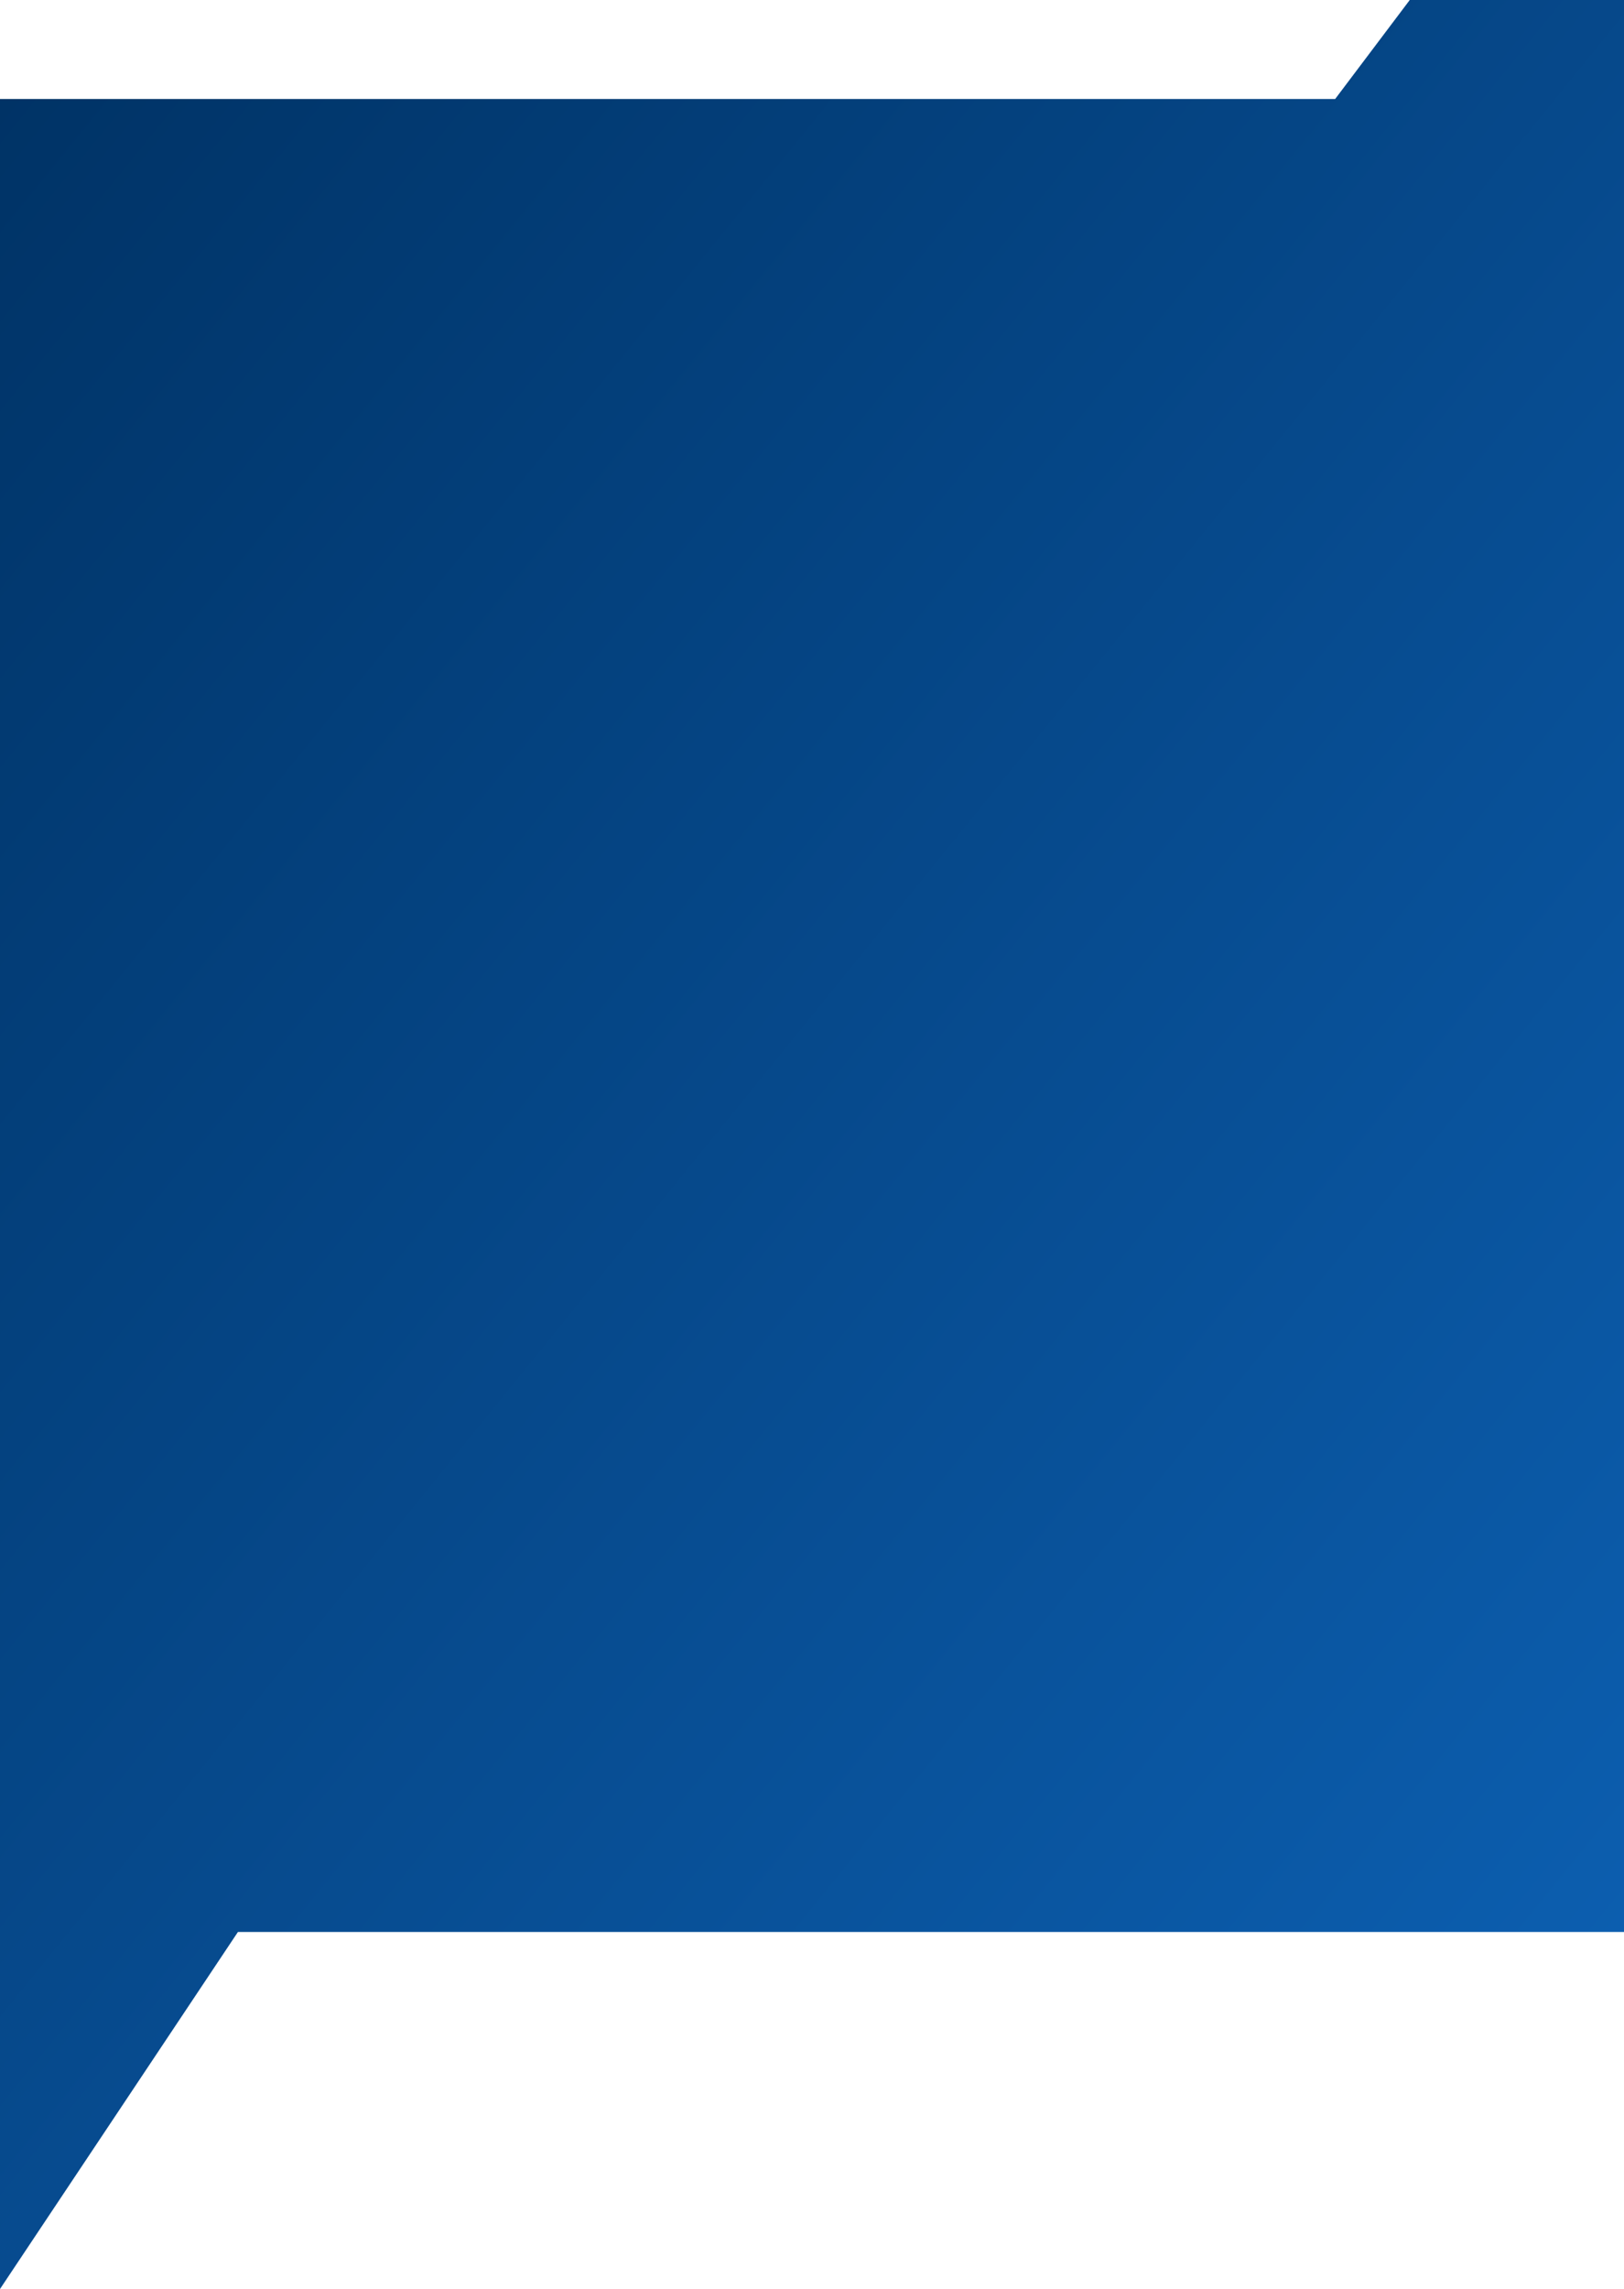 <?xml version="1.0" encoding="UTF-8"?>
<svg preserveAspectRatio="none" xmlns="http://www.w3.org/2000/svg" xmlns:xlink="http://www.w3.org/1999/xlink" viewBox="0 0 1920 2704.9">
  <defs>
    <style>
      .cls-1 {
        fill: url(#linear-gradient);
      }
    </style>
    <linearGradient id="linear-gradient" x1="-223.4" y1="392.4" x2="1994.2" y2="2191.5" gradientTransform="matrix(1, 0, 0, 1, 0, 0)" gradientUnits="userSpaceOnUse">
      <stop offset="0" stop-color="#036"/>
      <stop offset="1" stop-color="#0c5eaf"/>
    </linearGradient>
  </defs>
  <g id="Layer_2" data-name="Layer 2"/>
  <g id="Layer_3" data-name="Layer 3">
    <path class="cls-1" d="M1920,117h0V0h-253.3l-88.2,117H0V2704.9c44.4-66.6,88.9-133.3,133.3-199.9,49.3-74,98.7-148,148-222H1920V117Z"/>
  </g>
</svg>